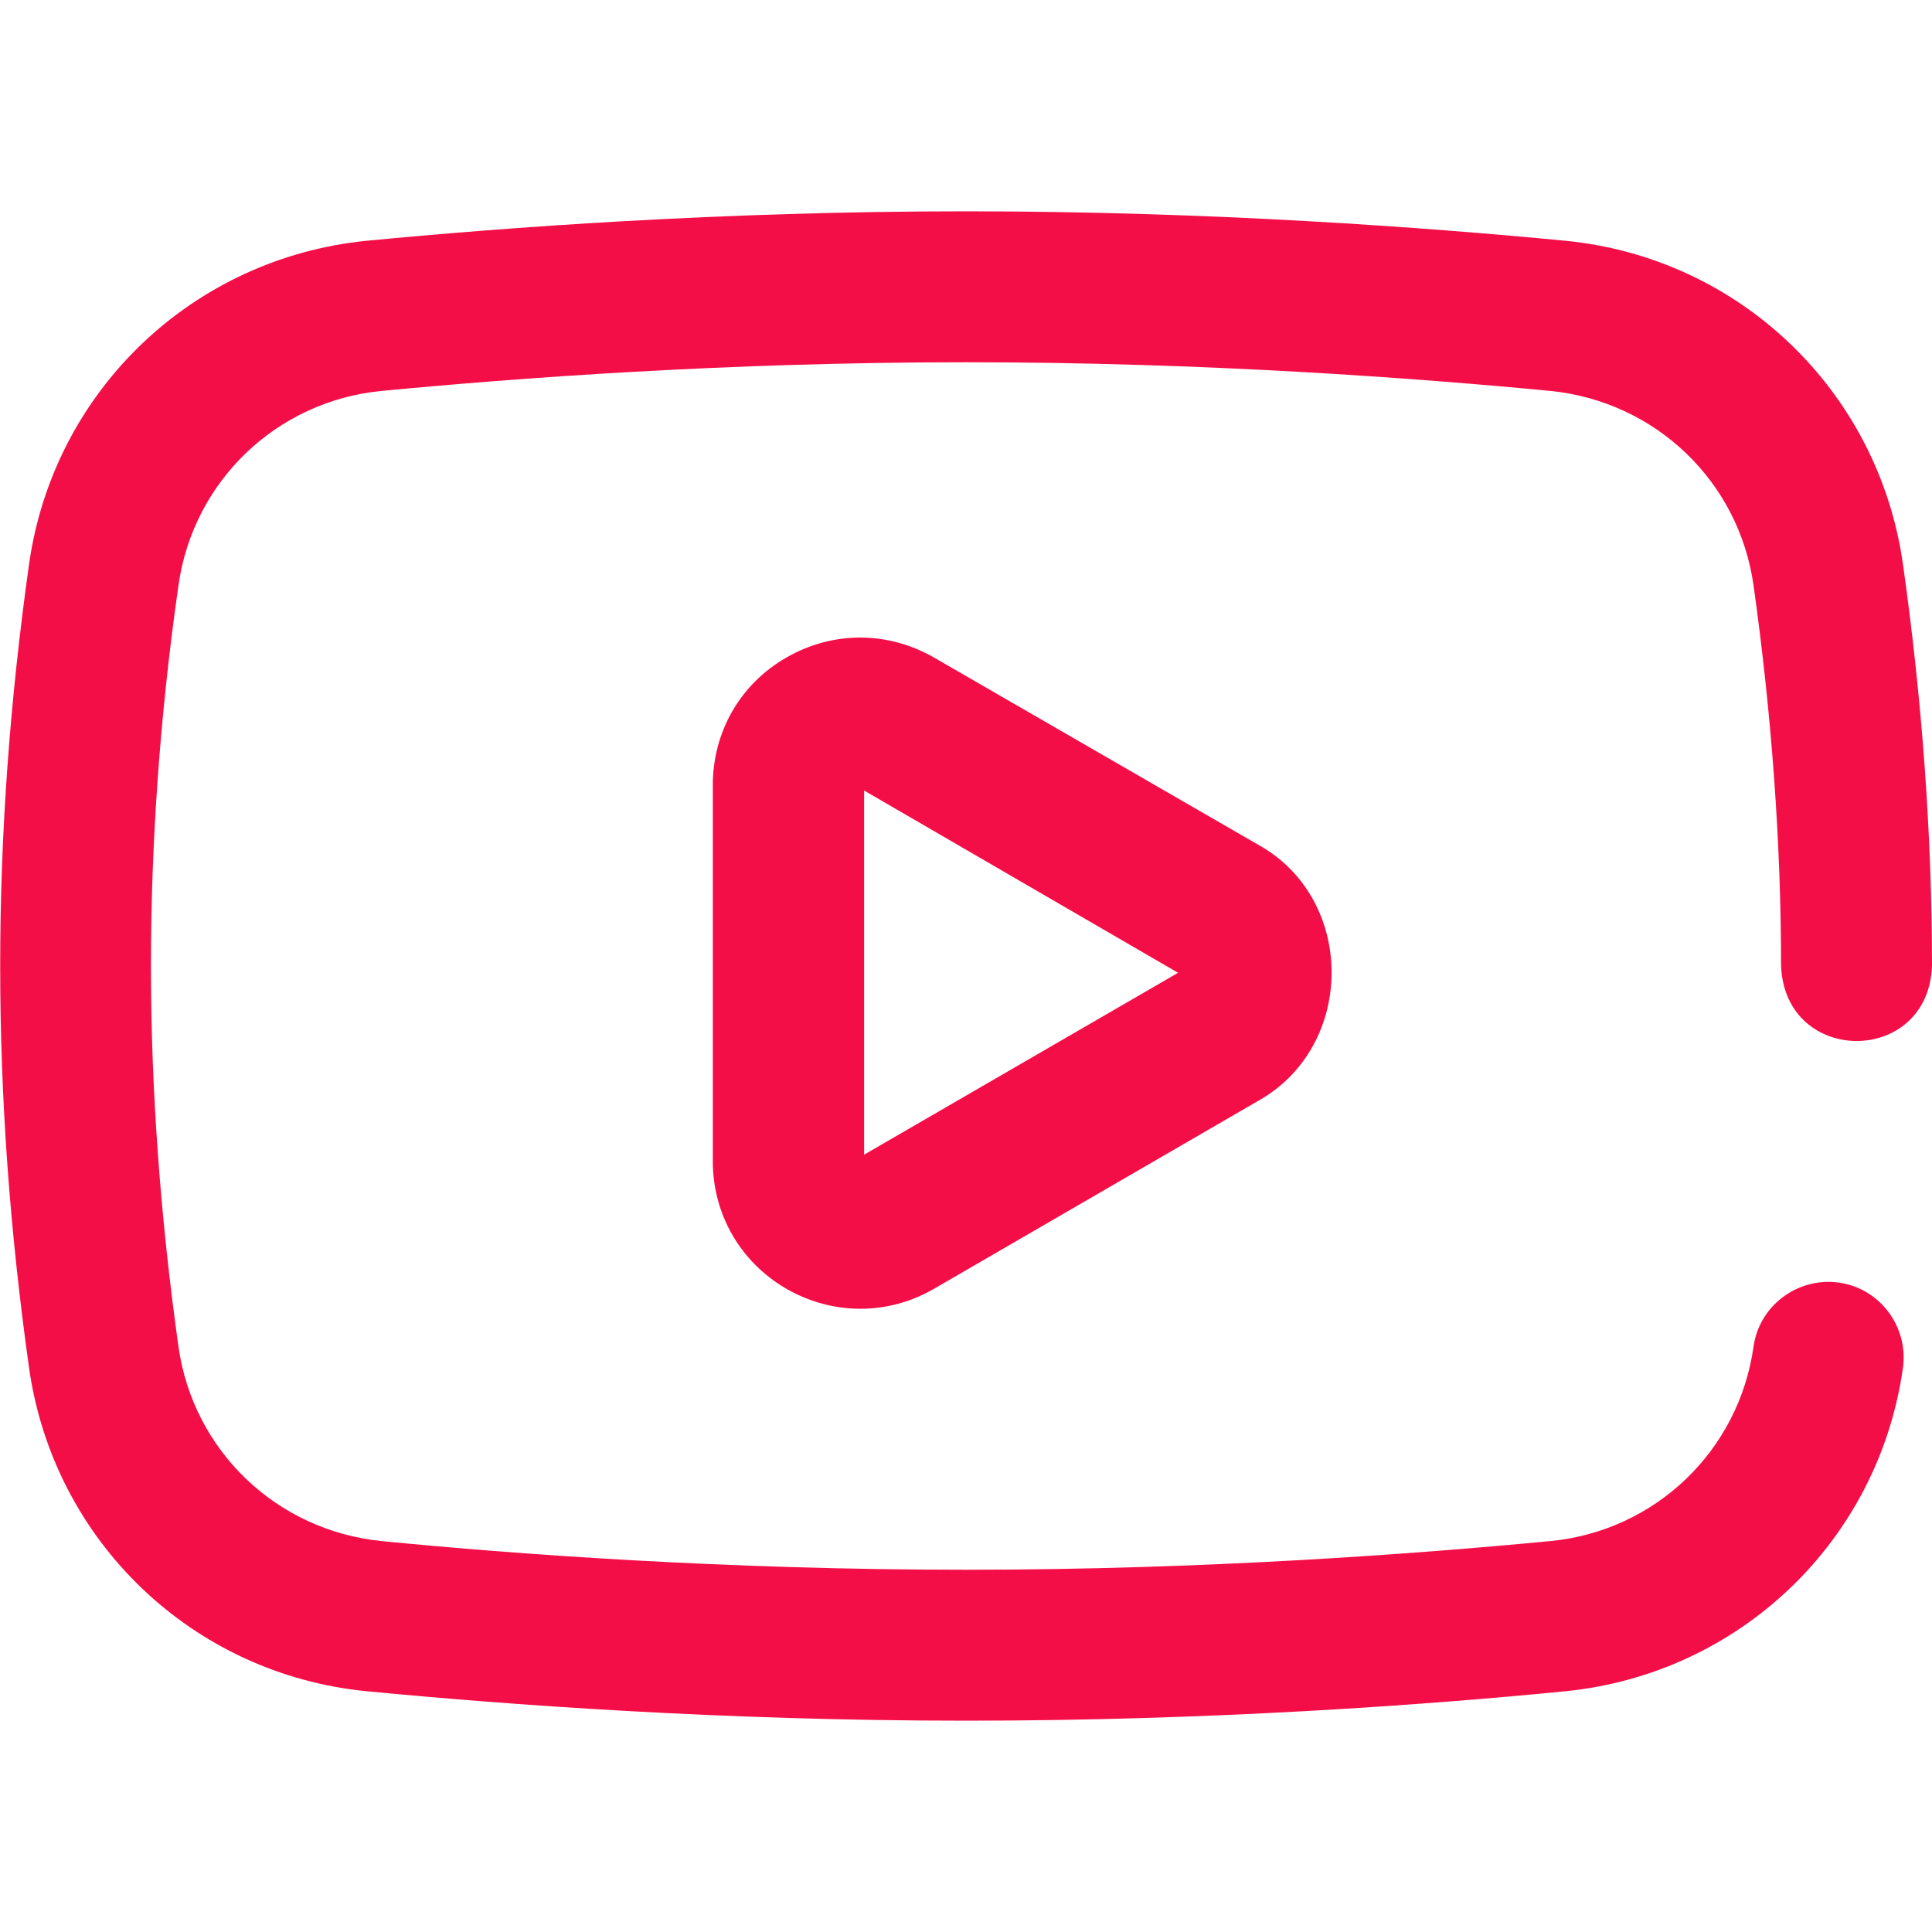 <?xml version="1.0" encoding="UTF-8"?> <!-- Generator: Adobe Illustrator 21.0.0, SVG Export Plug-In . SVG Version: 6.00 Build 0) --> <svg xmlns="http://www.w3.org/2000/svg" xmlns:xlink="http://www.w3.org/1999/xlink" id="Layer_1" x="0px" y="0px" viewBox="0 0 512 512" style="enable-background:new 0 0 512 512;" xml:space="preserve"> <style type="text/css"> .st0{fill:#F40E47;} </style> <path class="st0" d="M410.9,103.6C375.3,100.2,319.5,96,256,96s-119.3,4.2-154.9,7.6c-27.8,2.7-49.9,23.9-53.8,51.5 C42.4,189.3,40,223.3,40,256s2.5,66.7,7.3,100.9c3.9,27.6,26,48.7,53.8,51.5c35.6,3.5,91.4,7.6,154.9,7.6s119.3-4.2,154.9-7.6 c27.8-2.7,49.9-23.9,53.8-51.5c1.5-10.9,11.7-18.5,22.6-17c10.9,1.5,18.5,11.7,17,22.6c-6.5,45.9-43.3,81.1-89.5,85.7 c-36.5,3.6-93.7,7.8-158.8,7.8s-122.3-4.3-158.8-7.8c-46.2-4.5-83-39.8-89.5-85.7c-10.2-72.7-10.2-140.3,0-213 c6.5-45.9,43.3-81.1,89.5-85.7C133.7,60.3,190.8,56,256,56s122.3,4.3,158.8,7.8c46.2,4.5,83,39.8,89.5,85.7 c5.1,36.1,7.7,71.9,7.7,106.5c-1,26.5-38.9,26.5-40,0c0-32.7-2.5-66.7-7.3-100.9C460.8,127.5,438.7,106.4,410.9,103.6L410.9,103.6z M333.5,223.9c25.9,14.4,25.8,53.3,0,67.8l-85.9,49.8c-12.2,7.1-26.8,7.1-39.1,0.1c-12.3-7.1-19.6-19.8-19.6-33.9v-99.6 c0-14.2,7.3-26.9,19.6-33.9c12.2-7,26.8-7,39.1,0.1L333.5,223.9z M312.2,257.8L229,209.5V306L312.2,257.8z"></path> </svg> 